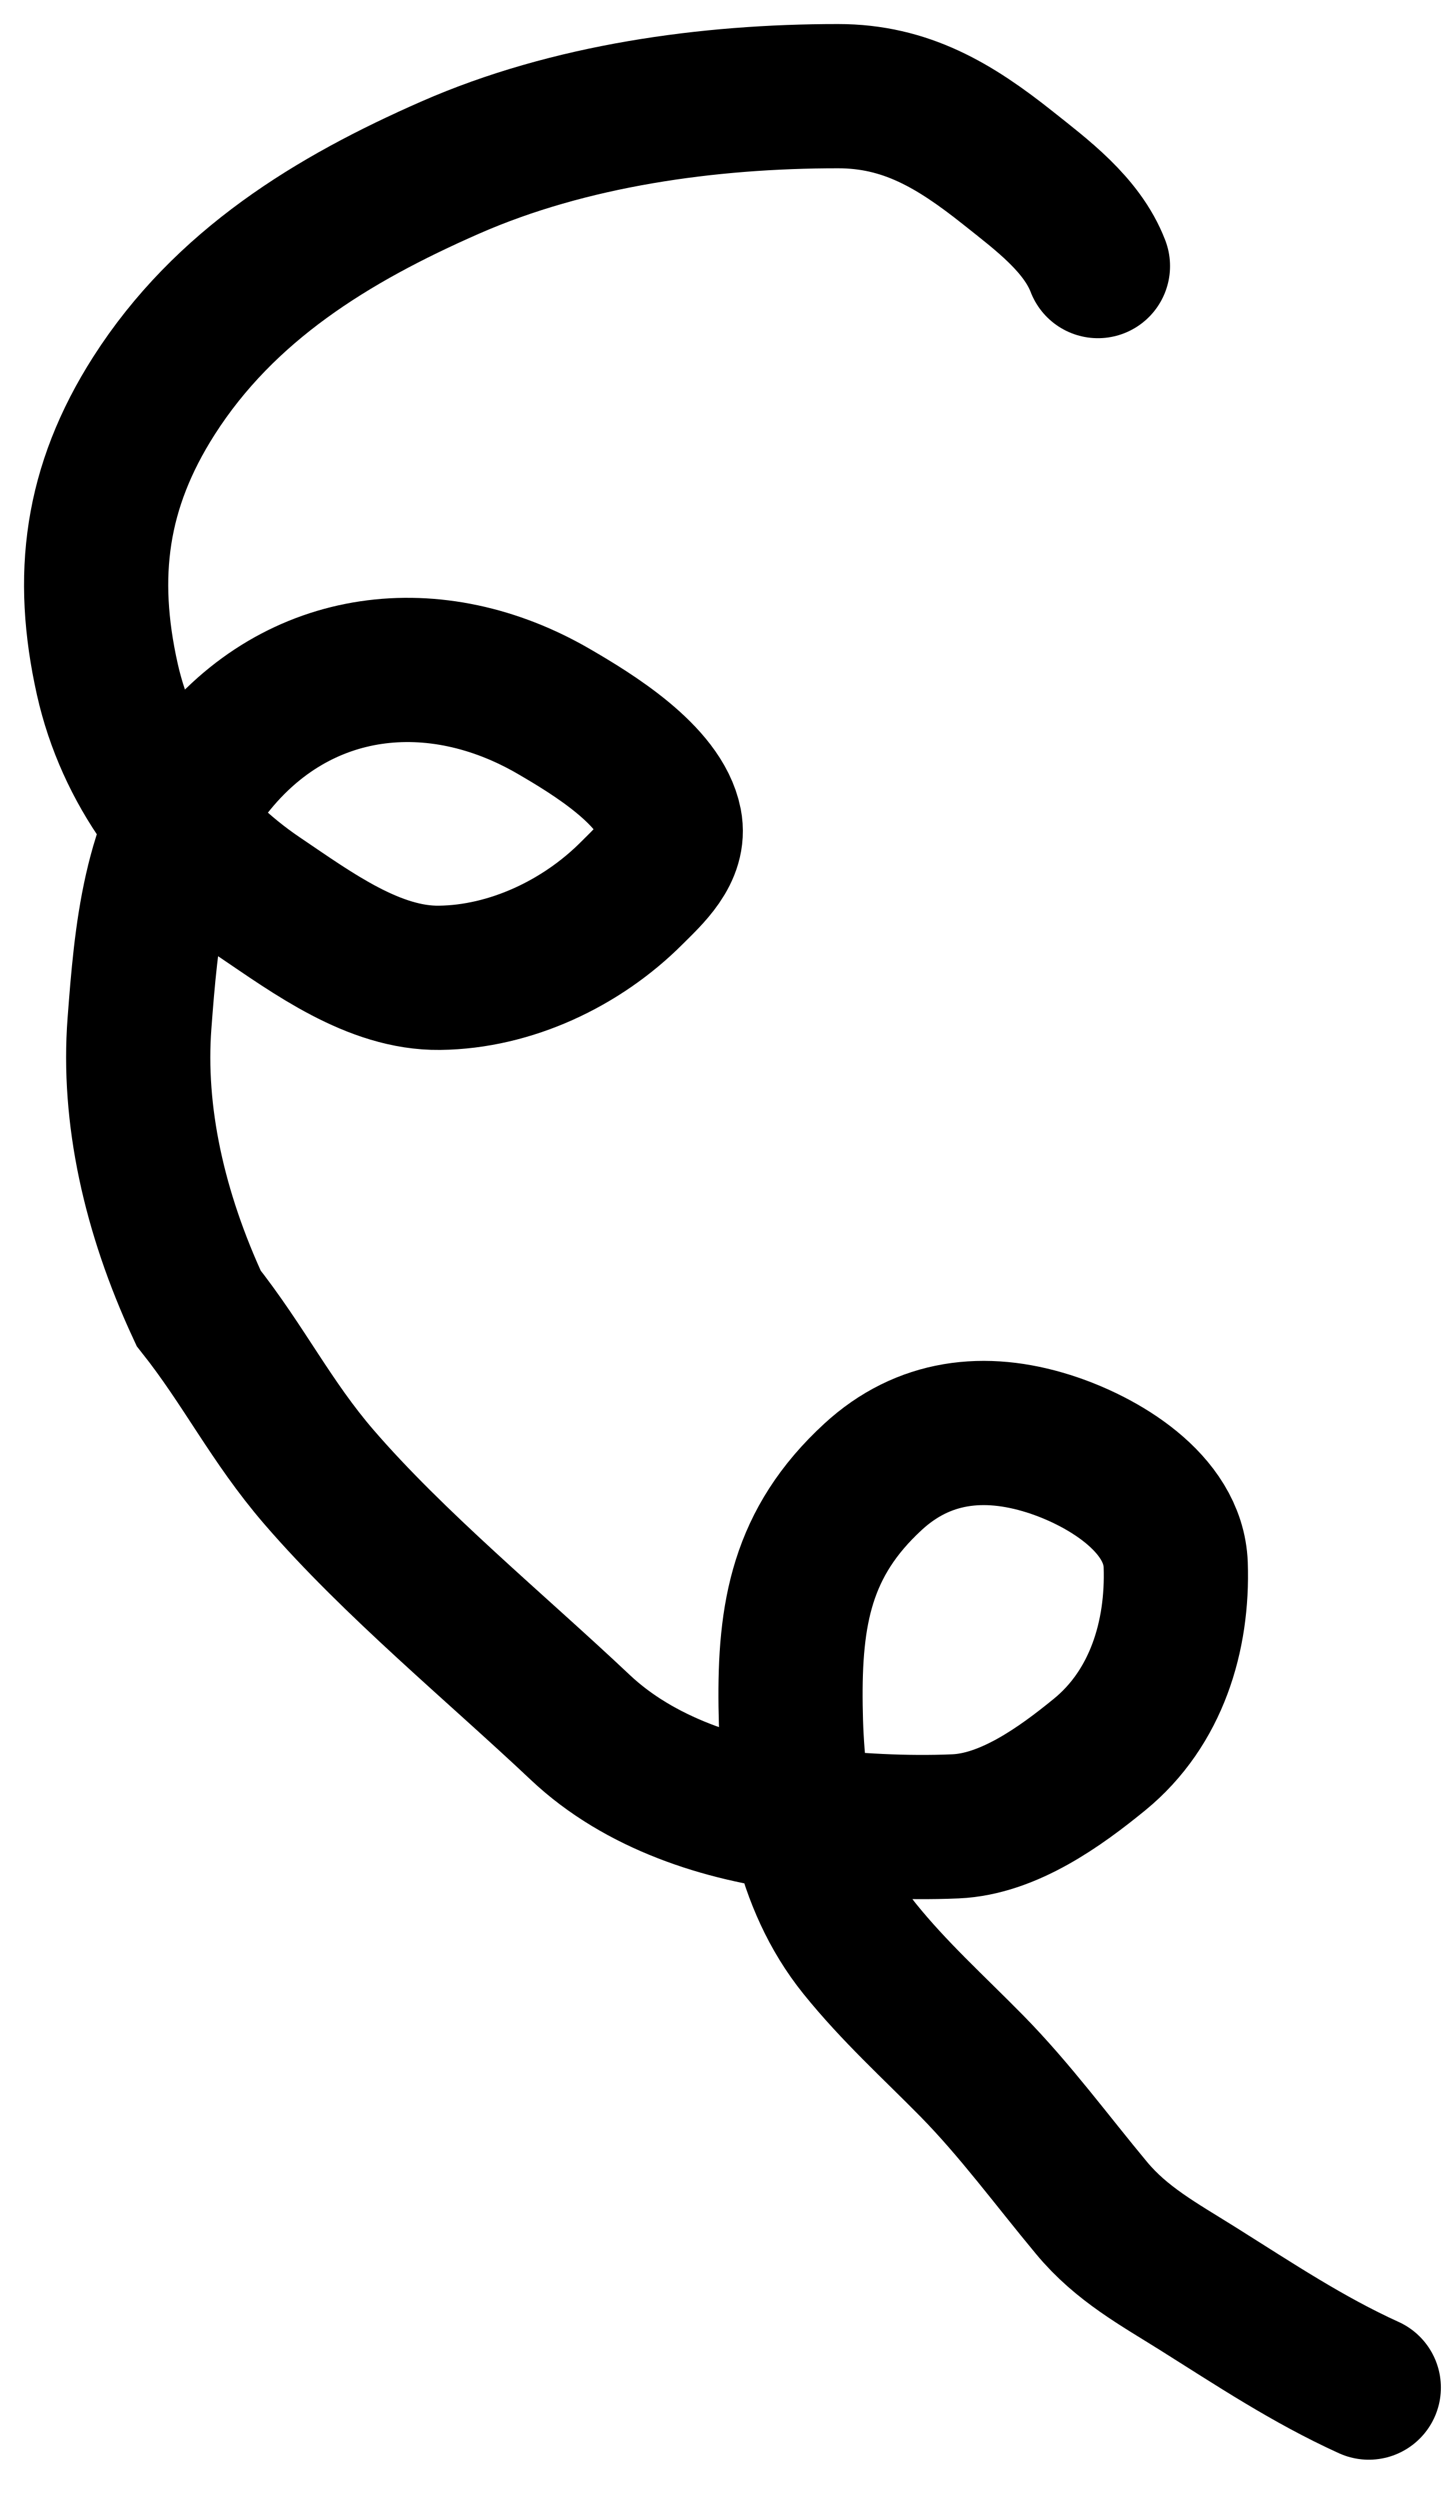 <svg width="30" height="52" viewBox="0 0 30 52" fill="none" xmlns="http://www.w3.org/2000/svg">
<path d="M22.842 5.534C22.509 4.669 21.671 4.051 20.974 3.496C19.862 2.611 18.844 2 17.435 2C14.739 2 11.844 2.397 9.365 3.486C6.915 4.561 4.672 5.932 3.204 8.229C1.988 10.133 1.752 11.978 2.233 14.129C2.652 15.997 3.825 17.596 5.401 18.661C6.498 19.401 7.779 20.353 9.142 20.337C10.626 20.32 12.101 19.617 13.137 18.581C13.52 18.198 14.058 17.725 13.938 17.111C13.745 16.126 12.322 15.262 11.524 14.798C9.075 13.373 6.198 13.668 4.377 15.997C3.203 17.498 3.041 19.449 2.902 21.282C2.758 23.182 3.204 25.209 4.132 27.209C5.077 28.402 5.638 29.563 6.632 30.716C8.19 32.523 10.331 34.284 12.071 35.926C13.303 37.089 15.046 37.654 16.708 37.847C17.738 37.967 18.844 38.03 19.881 37.985C20.98 37.937 22.058 37.16 22.879 36.489C24.055 35.526 24.512 34.029 24.46 32.546C24.414 31.248 22.916 30.374 21.812 30.026C20.483 29.607 19.21 29.751 18.162 30.716C16.68 32.08 16.422 33.558 16.448 35.486C16.471 37.244 16.742 39.114 17.886 40.532C18.61 41.429 19.419 42.157 20.221 42.972C21.126 43.894 21.885 44.932 22.709 45.922C23.334 46.675 24.11 47.092 24.927 47.605C26.101 48.342 27.209 49.082 28.477 49.658" stroke="black" stroke-width="3" stroke-linecap="round"/>
</svg>
